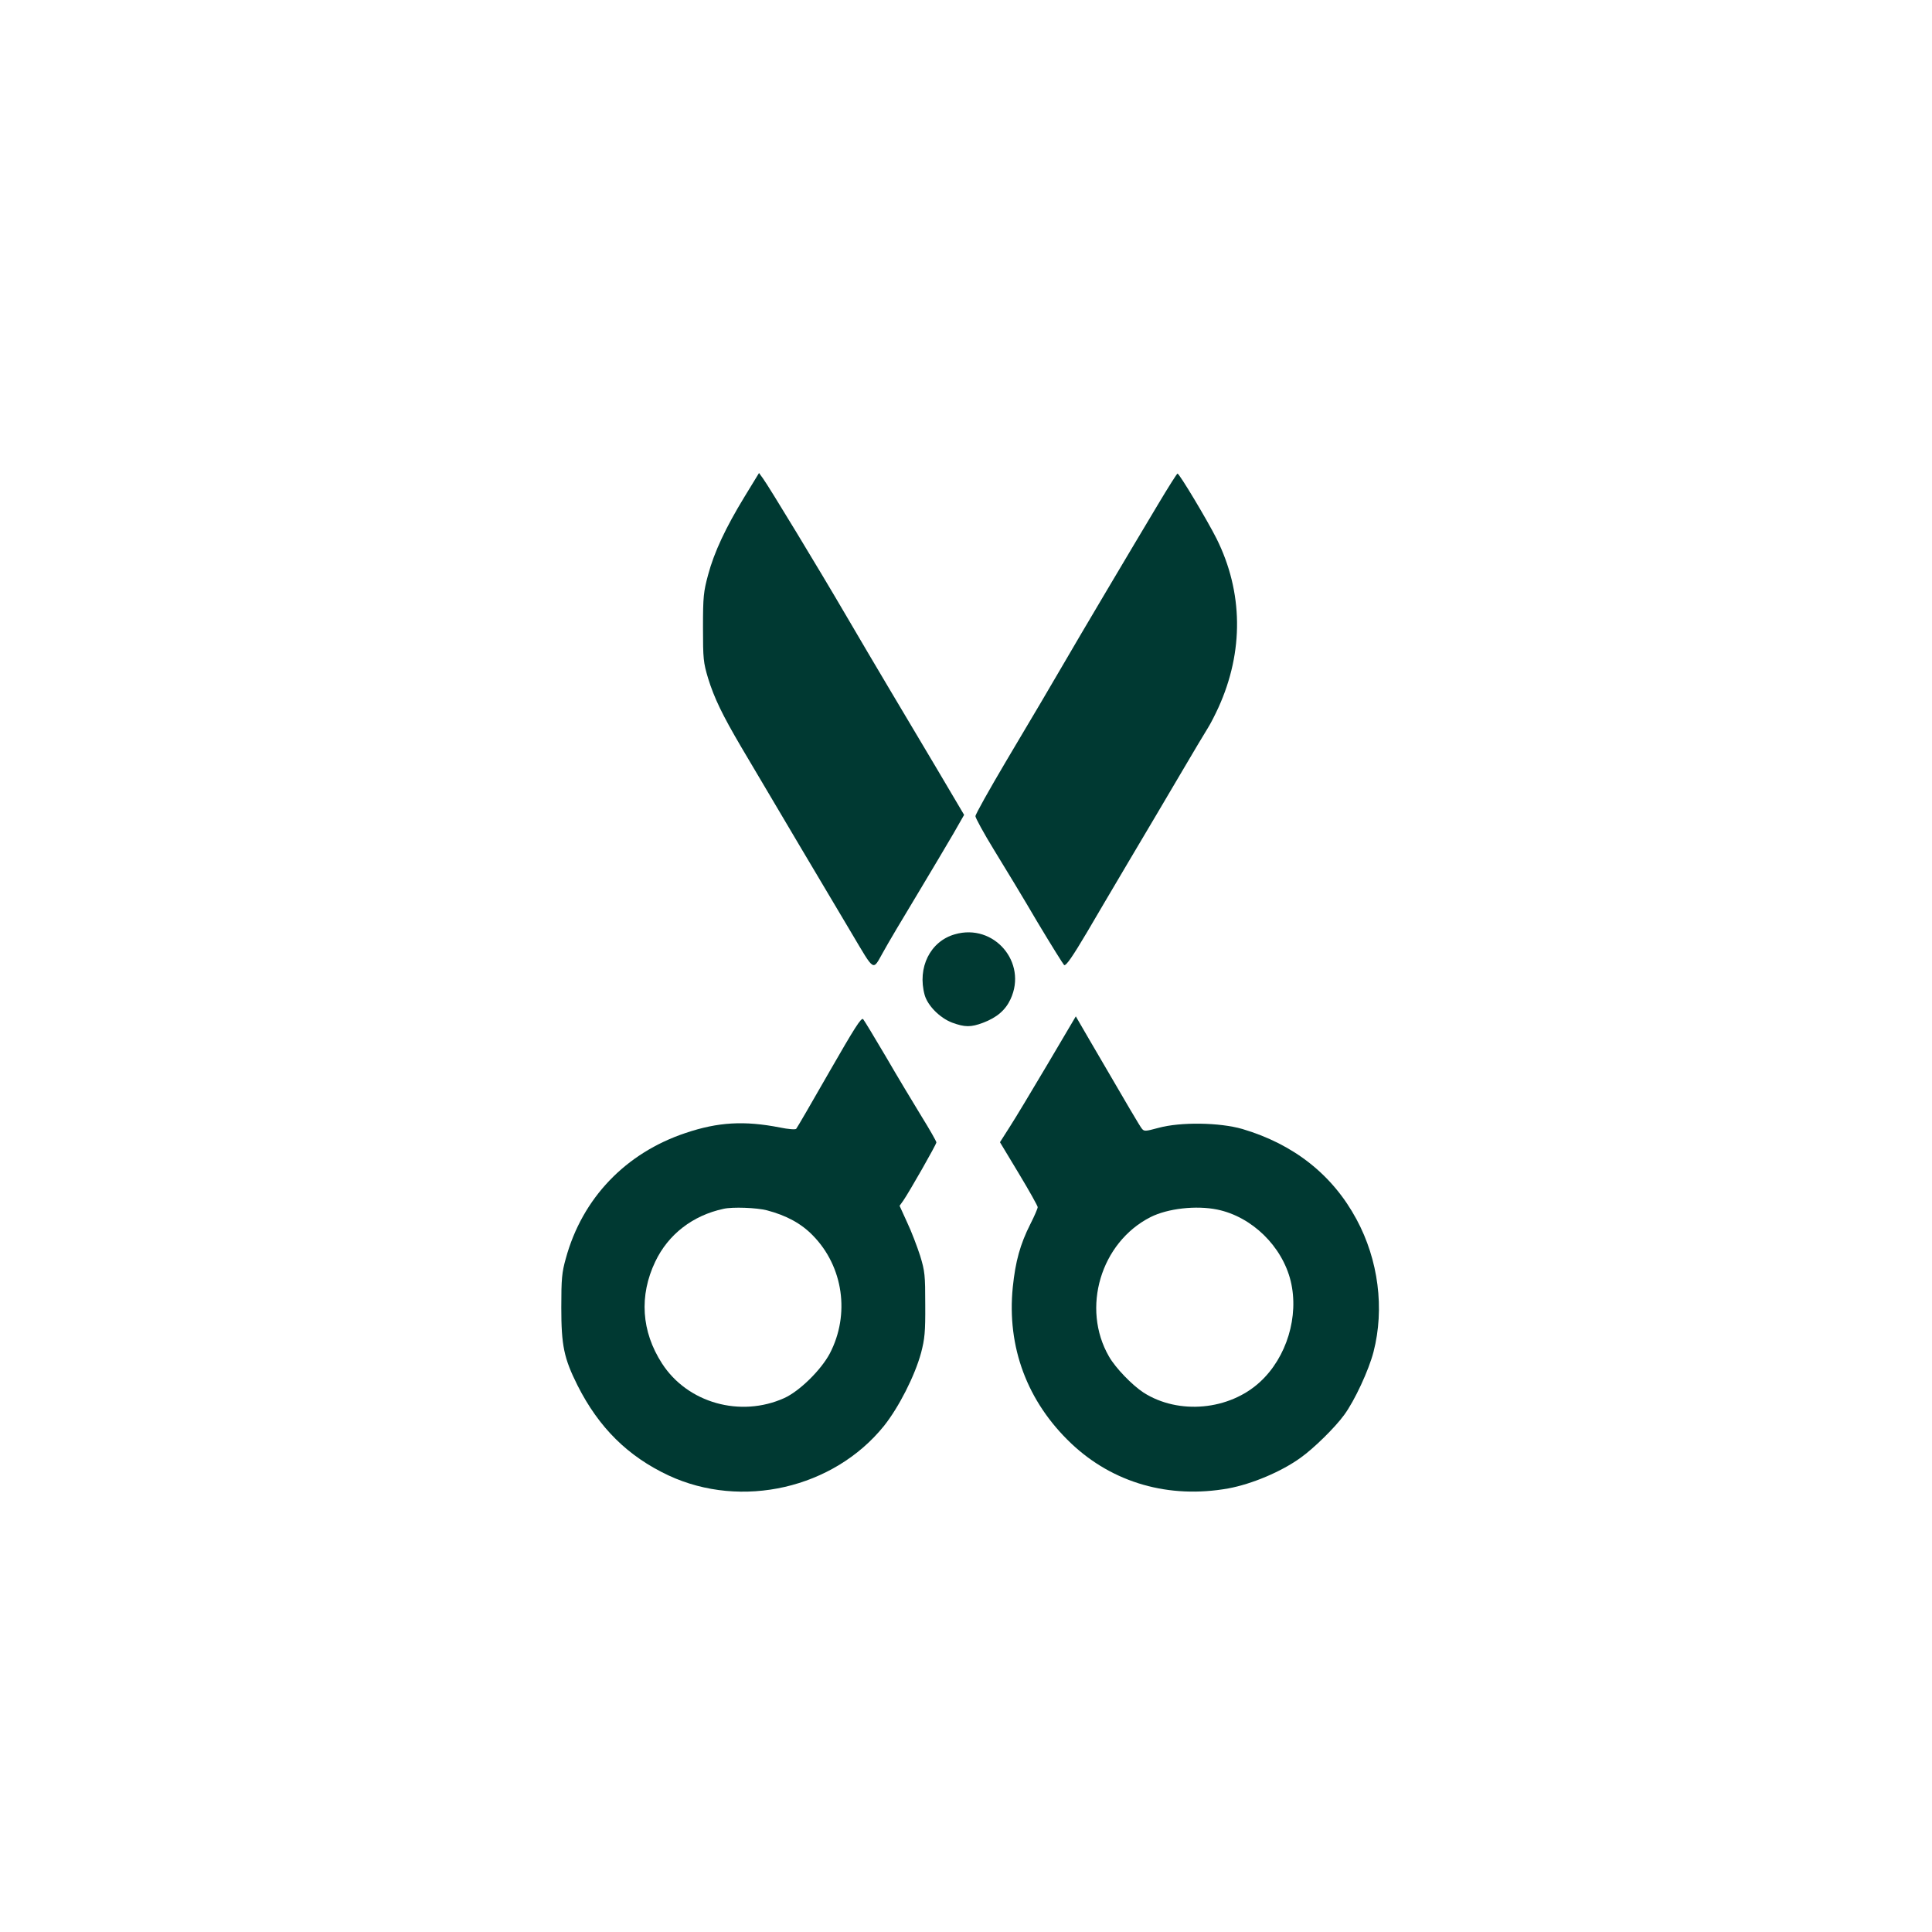 <?xml version="1.0" standalone="no"?>
<!DOCTYPE svg PUBLIC "-//W3C//DTD SVG 20010904//EN"
 "http://www.w3.org/TR/2001/REC-SVG-20010904/DTD/svg10.dtd">
<svg version="1.0" xmlns="http://www.w3.org/2000/svg"
 width="1024pt" height="1024pt" viewBox="0 0 1024 1024"
 preserveAspectRatio="xMidYMid meet">

<g transform="translate(0,1024) scale(0.1,-0.1)"
fill="#003932" stroke="none">
<path d="M3946 7607 c-100 -164 -161 -294 -193 -414 -24 -89 -27 -115 -27
-278 0 -168 2 -186 27 -270 33 -106 75 -193 176 -365 142 -241 495 -836 584
-985 125 -210 111 -202 167 -103 25 46 107 184 182 308 74 124 161 269 192
323 l56 98 -146 247 c-81 136 -195 328 -254 427 -59 99 -161 272 -227 385
-143 245 -410 685 -439 724 l-21 29 -77 -126z"/>
<path d="M6138 7567 c-151 -252 -429 -721 -493 -832 -93 -160 -143 -244 -314
-532 -88 -149 -161 -279 -161 -289 0 -9 44 -90 98 -178 55 -89 159 -261 231
-384 73 -122 137 -224 141 -227 10 -6 45 45 122 175 30 52 129 219 218 370 90
151 215 363 278 470 63 107 127 215 143 240 16 25 41 75 57 110 135 297 131
612 -10 895 -47 94 -197 345 -207 345 -3 0 -50 -74 -103 -163z"/>
<path d="M5061 5288 c-131 -37 -200 -177 -160 -322 16 -56 80 -121 145 -146
68 -25 100 -25 164 -1 74 28 119 67 146 125 91 195 -88 404 -295 344z"/>
<path d="M4395 4558 c-92 -161 -171 -297 -175 -301 -4 -5 -43 -2 -86 7 -189
37 -328 29 -500 -29 -318 -106 -548 -346 -635 -665 -21 -74 -24 -108 -24 -260
0 -202 14 -269 86 -413 113 -224 267 -376 482 -477 388 -181 875 -69 1142 262
79 99 164 266 197 388 19 73 23 109 22 255 0 157 -2 177 -27 259 -16 49 -46
129 -69 177 l-40 88 20 28 c31 45 175 297 175 308 0 6 -36 69 -80 140 -44 72
-129 213 -188 315 -60 102 -114 191 -120 198 -10 11 -46 -47 -180 -280z m-330
-733 c103 -27 182 -70 243 -133 162 -165 198 -419 90 -626 -47 -88 -160 -199
-241 -236 -233 -105 -513 -26 -648 183 -110 170 -122 360 -36 540 69 145 199
245 362 280 48 11 176 6 230 -8z"/>
<path d="M5552 4599 c-83 -140 -173 -290 -201 -333 l-51 -80 100 -166 c55 -91
100 -172 100 -178 0 -7 -17 -47 -39 -90 -54 -107 -79 -198 -93 -334 -32 -317
76 -607 310 -829 221 -209 518 -294 832 -238 125 23 282 89 384 163 69 49 182
160 230 226 56 76 131 238 156 335 59 229 26 487 -90 702 -127 236 -332 398
-605 479 -121 35 -328 38 -445 6 -70 -19 -76 -19 -88 -4 -12 15 -70 114 -278
471 l-72 124 -150 -254z m900 -770 c184 -38 344 -195 389 -379 45 -186 -21
-404 -162 -534 -163 -151 -432 -176 -618 -57 -60 39 -149 131 -183 191 -148
256 -44 605 220 739 91 46 242 63 354 40z"/>
</g>
</svg>
